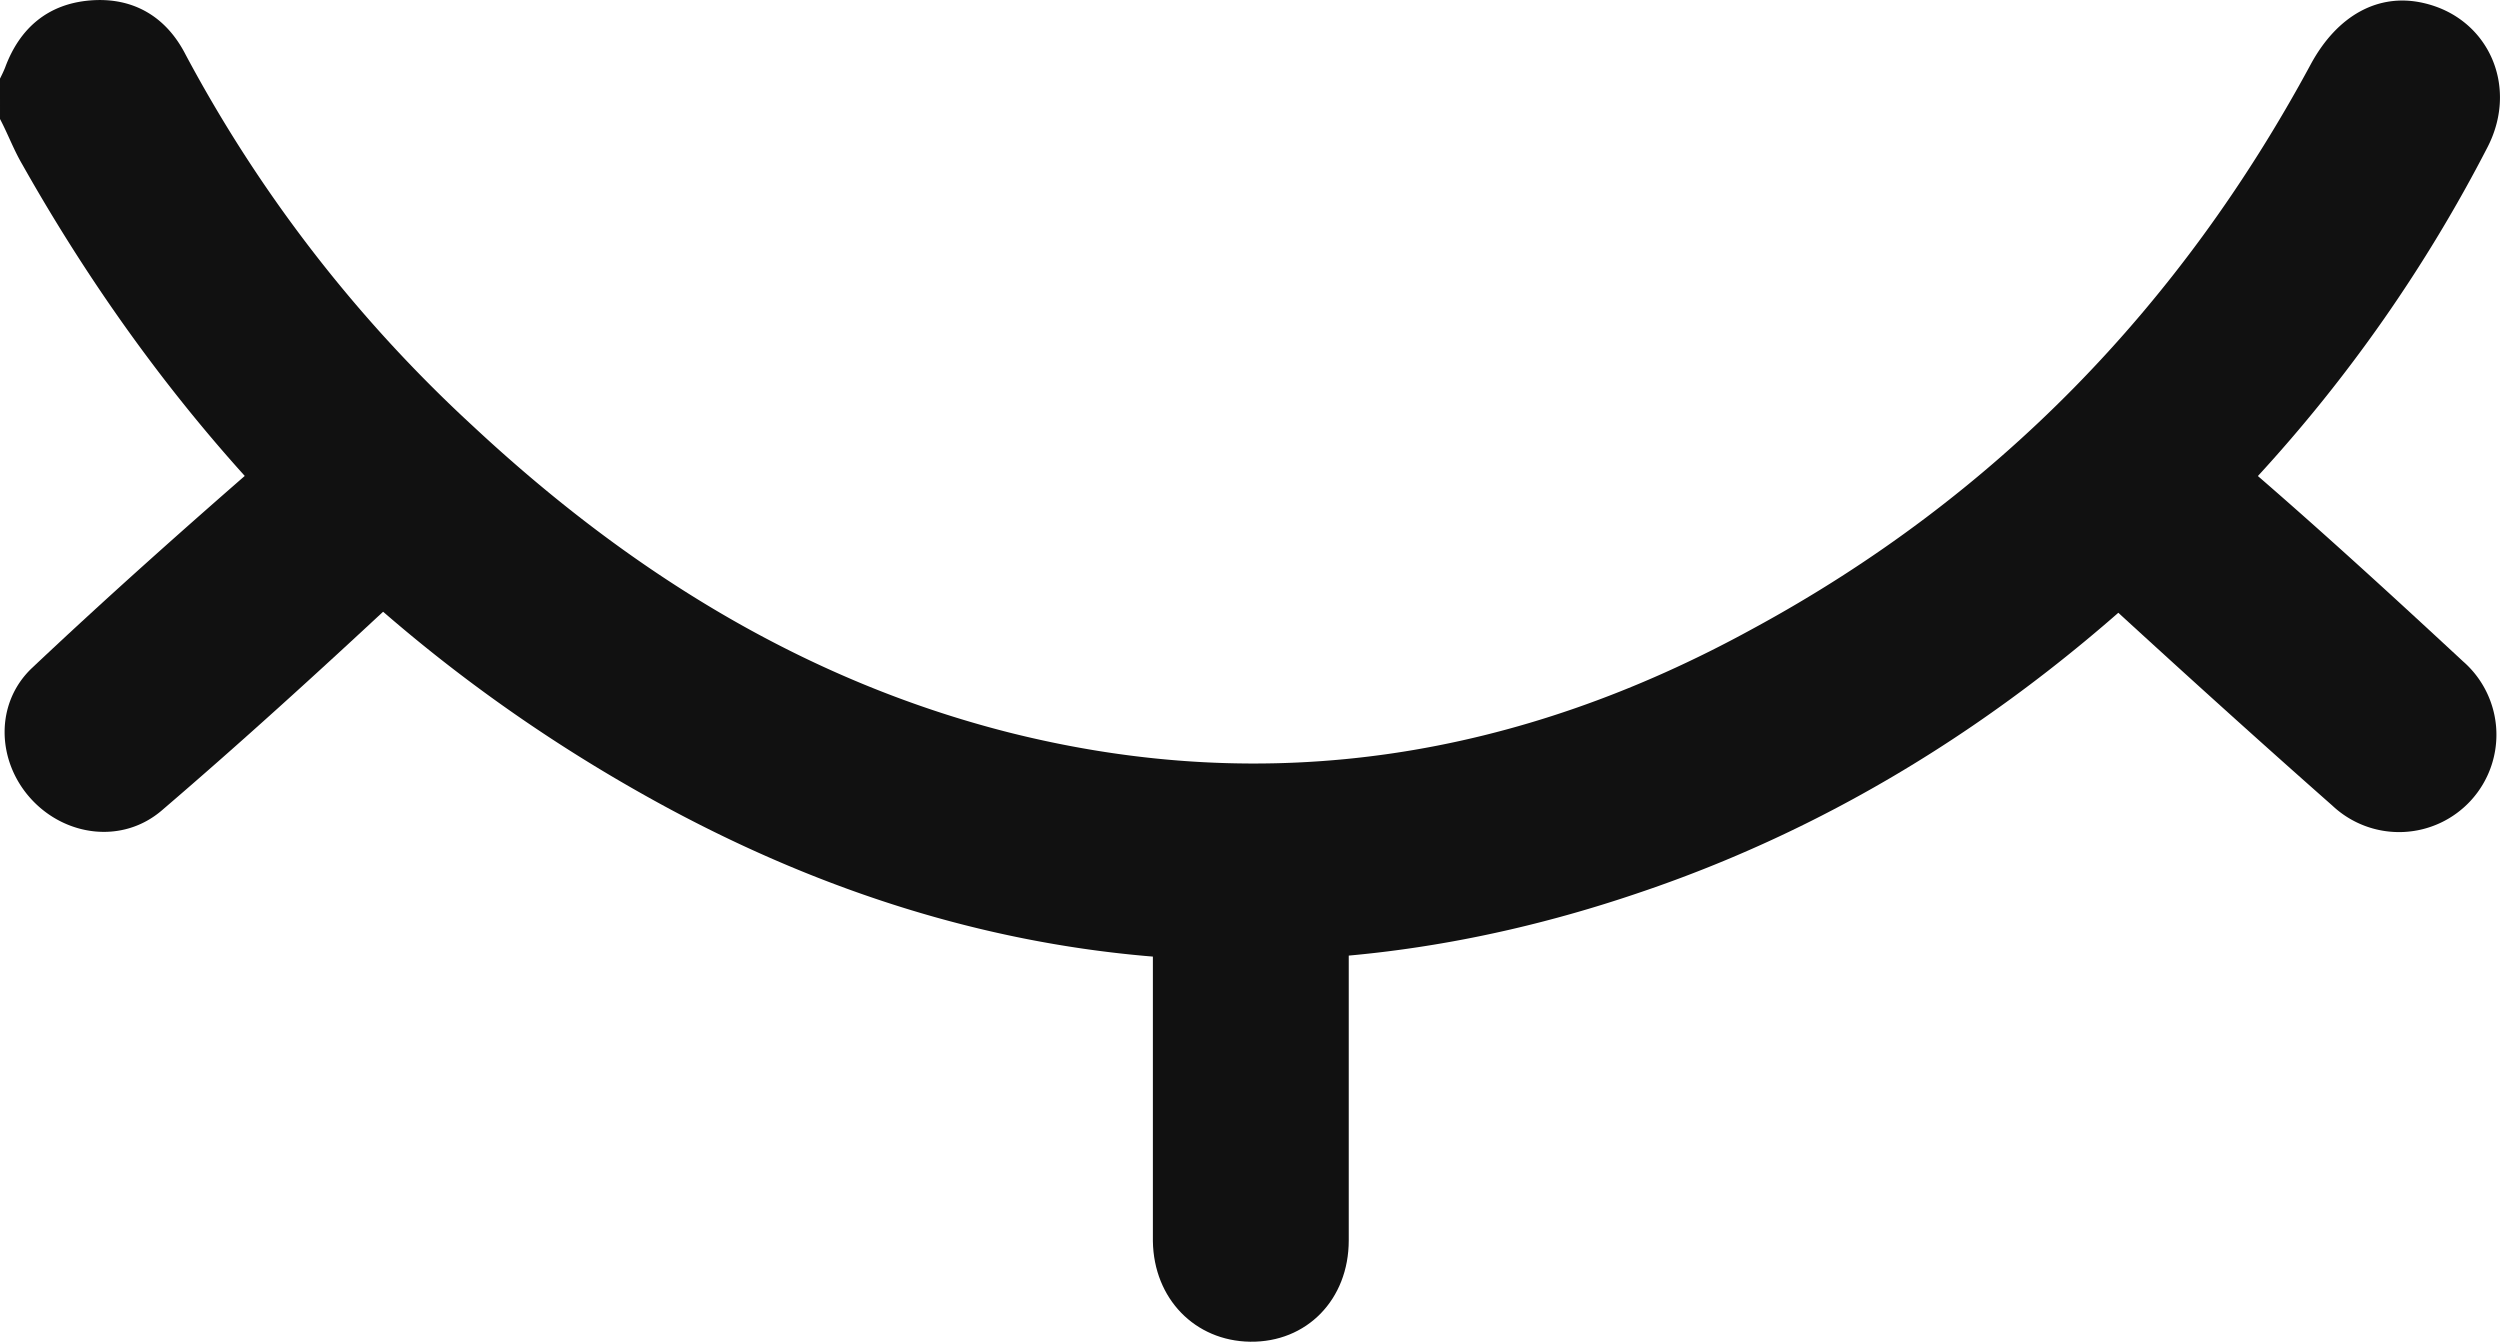 <svg xmlns="http://www.w3.org/2000/svg" viewBox="0 0 291.01 156.18">
    <defs>
        <style>.cls-1{fill:#111;}</style>
    </defs>
    <g id="레이어_2" data-name="레이어 2">
        <g id="레이어_1-2" data-name="레이어 1">
            <path class="cls-1"
                  d="M0,9.15c.2-.4.4-.8.6-1.3,1.7-4.6,5-7.4,9.9-7.8s8.8,1.8,11.1,6.3A163,163,0,0,0,55,49.55c18,16.8,38.4,29.6,62.4,35.7,30.5,7.7,59.4,2.9,86.7-12.1,28.2-15.3,49.7-37.5,64.9-65.7,3.1-5.7,7.9-8.3,13.1-7.1,7.5,1.7,11.1,9.6,7.5,16.7a175.07,175.07,0,0,1-26.9,38.5c-20.2,22-43.9,39-72.3,48.5-38.8,13.1-76.4,9.4-112.3-9.8-32.6-17.5-57.4-43-75.5-75.1-1-1.7-1.7-3.6-2.6-5.3Z"/>
            <path class="cls-1"
                  d="M254.3,50.58c2.4,1.2,5.2,1.9,7.1,3.6,8.6,7.4,17,15.1,25.3,22.8a11.33,11.33,0,1,1-15.2,16.8c-8.5-7.5-16.9-15.1-25.3-22.8a10.87,10.87,0,0,1-2.9-12.7C245.1,53.88,249.2,51.18,254.3,50.58Z"/>
            <path class="cls-1"
                  d="M36,51.18c6.1.1,9.6,2.3,11.7,6.6a10.63,10.63,0,0,1-2,12.4c-8.8,8.2-17.7,16.3-26.8,24.1-4.6,4-11.3,3.1-15.3-1.3s-4.2-11.1.1-15.2c8.8-8.3,17.9-16.4,27-24.3C32.4,52.08,34.9,51.68,36,51.18Z"/>
            <path class="cls-1"
                  d="M134.2,127.78v-16.5c.1-6.8,5-11.9,11.5-11.9s11.2,5.1,11.3,11.8v33.2c0,6.9-4.9,11.9-11.5,11.8-6.4-.1-11.2-5-11.3-11.7Z"/>
        </g>
    </g>
</svg>